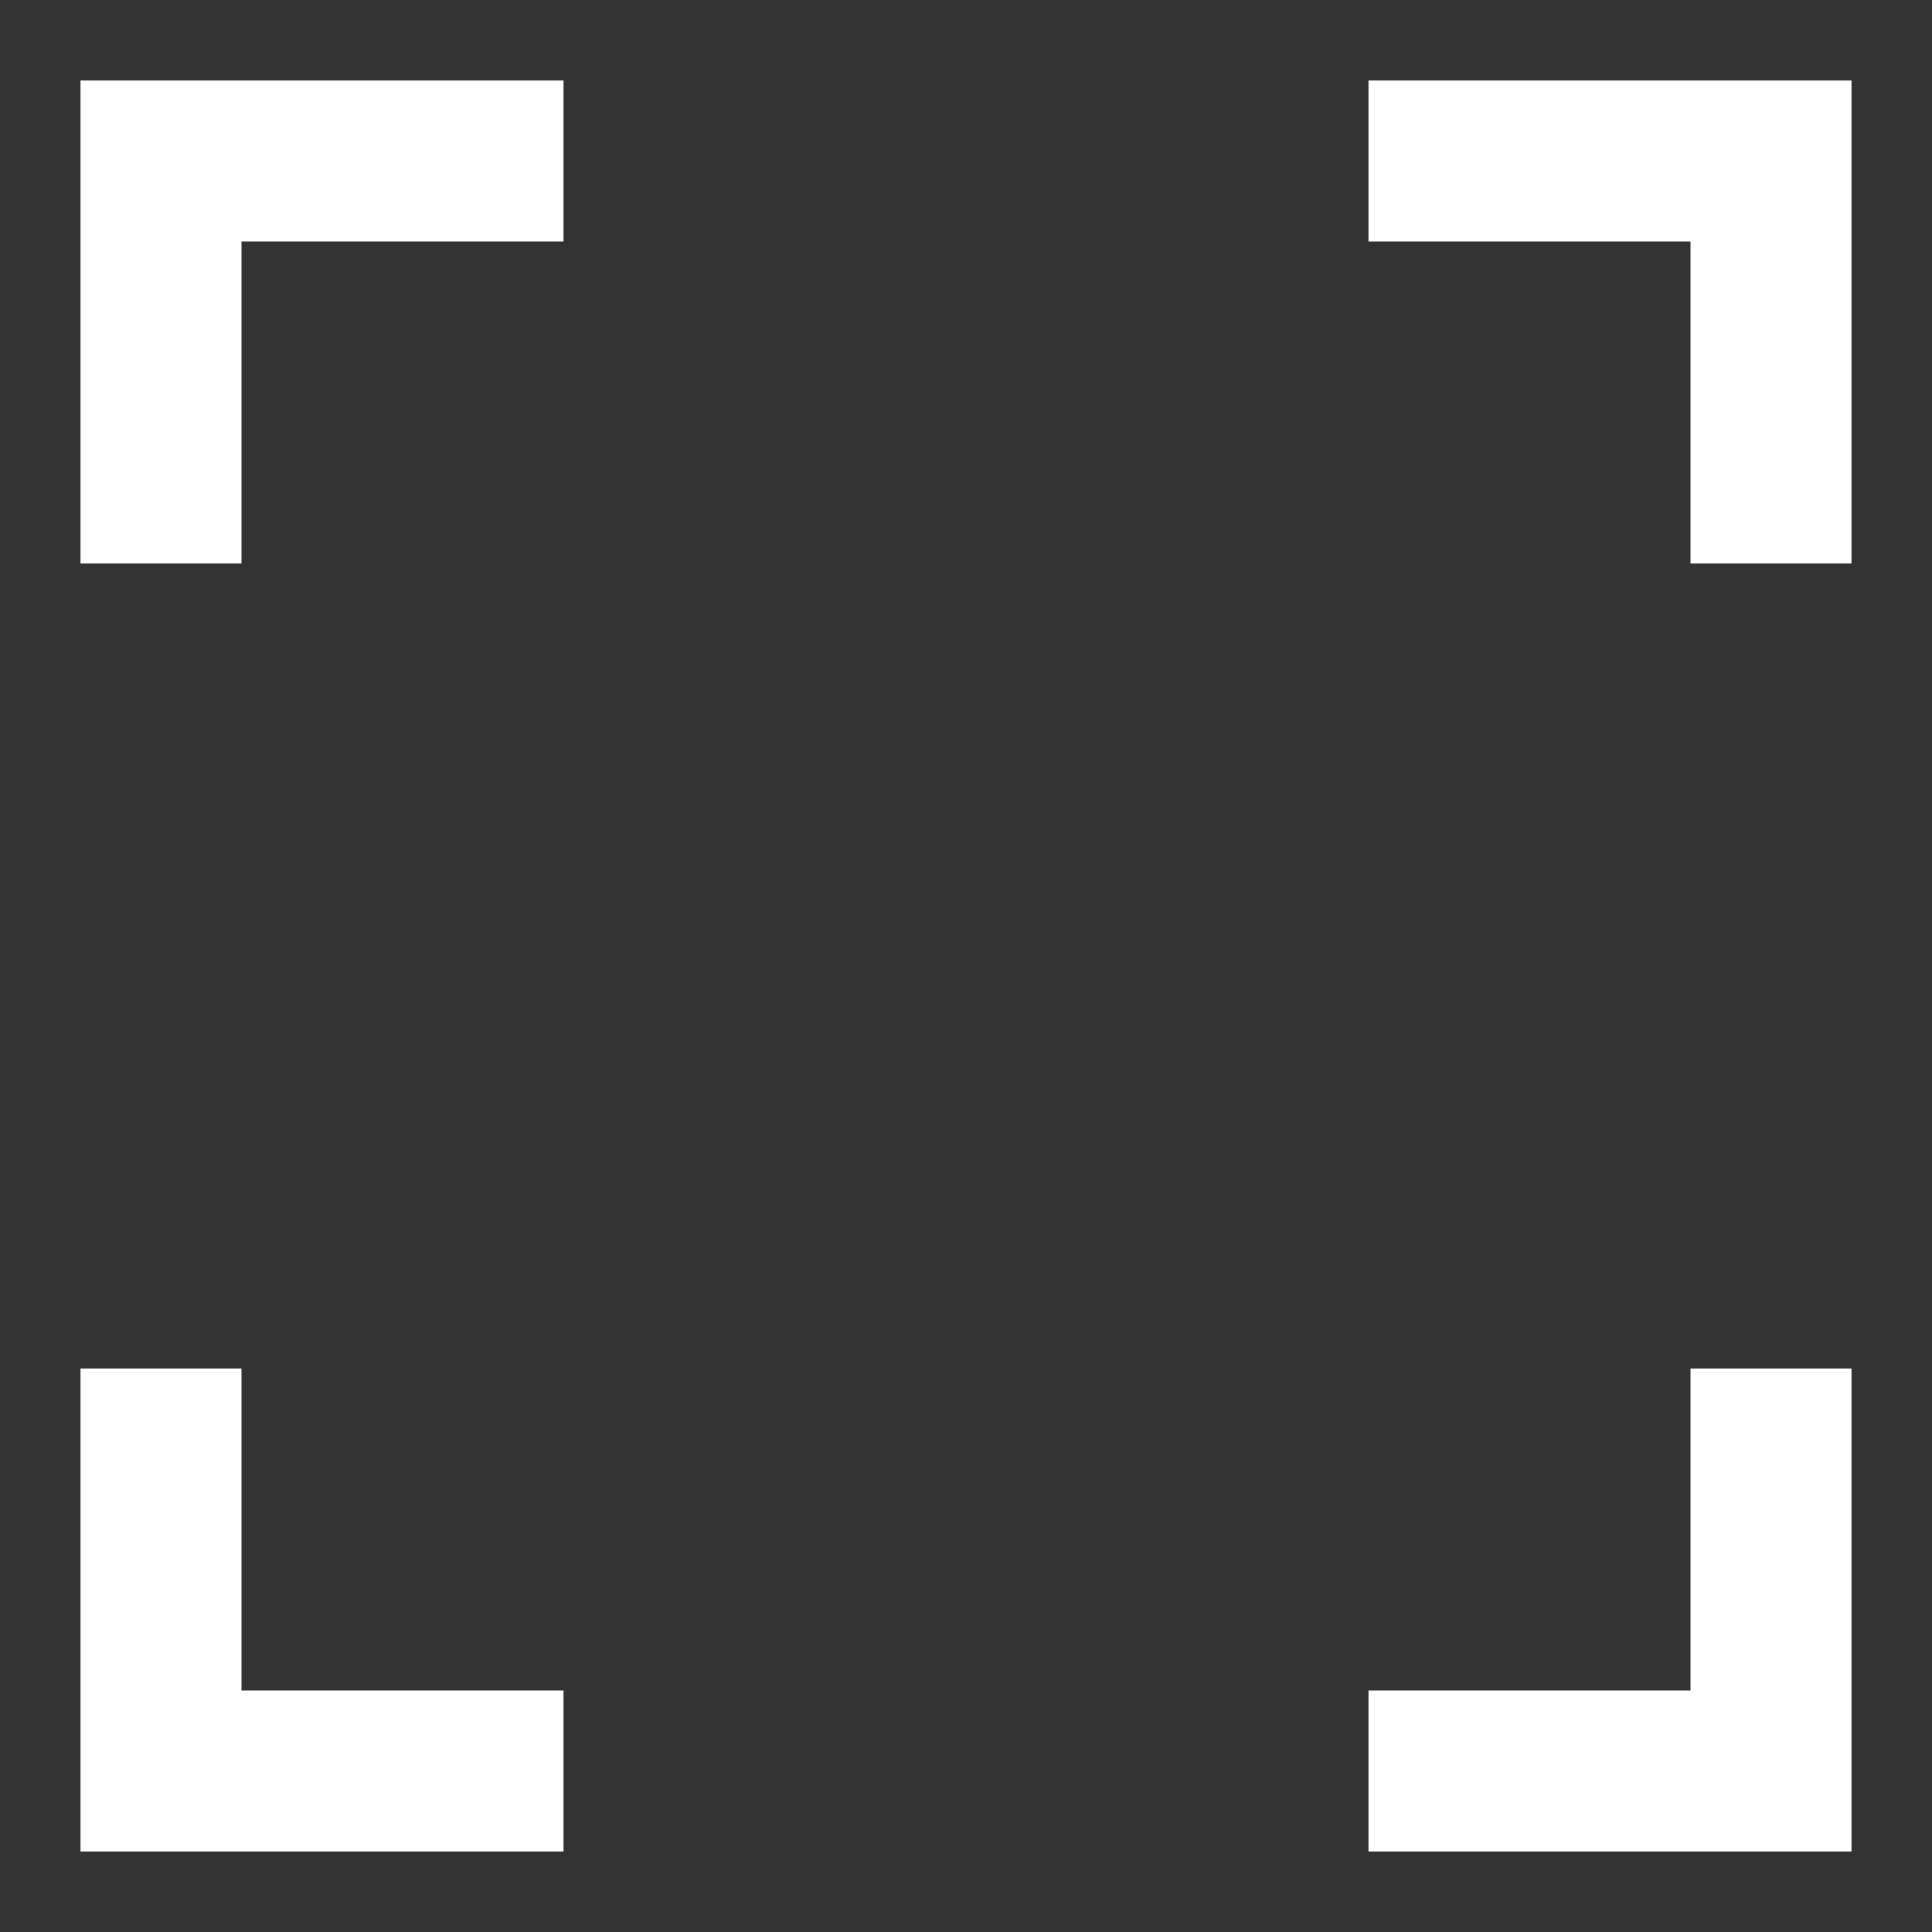 <svg xmlns="http://www.w3.org/2000/svg" style="background:#B0B0B0" width="80" height="80" viewBox="0 0 24.00 24.00">
  <rect x="0" y="0" width="24.00" height="24.00" fill="#333333" stroke="none"/>
  <path style="stroke-width:2;stroke:#FFFFFF;fill:none" d="M2,7 L2,2 L7,2   M2,17 L2,22 L7,22  M22,17 L22,22 L17,22  M22,7 L22,2 L17,2 " />
</svg>